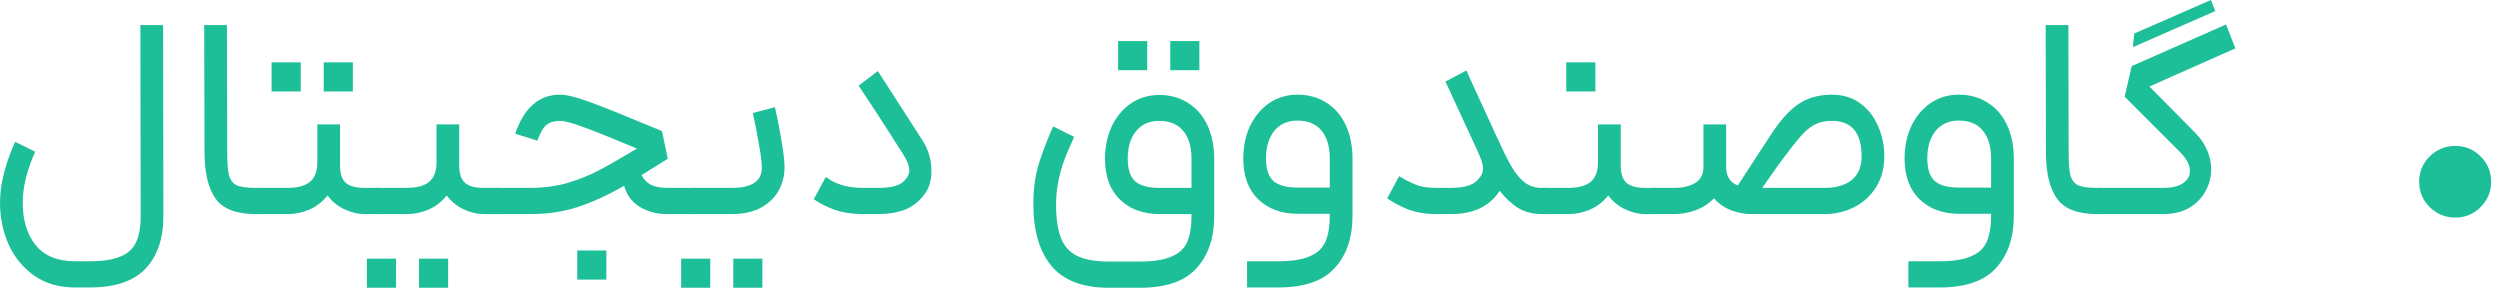 <?xml version="1.0" encoding="utf-8"?>
<svg xmlns="http://www.w3.org/2000/svg" fill="none" height="100%" overflow="visible" preserveAspectRatio="none" style="display: block;" viewBox="0 0 103 12" width="100%">
<g id=" ">
<path d="M3.096 11.844C2.432 11.844 1.868 11.68 1.404 11.352C0.94 11.024 0.588 10.592 0.348 10.056C0.116 9.52 0 8.948 0 8.34C0 7.948 0.06 7.524 0.18 7.068C0.308 6.612 0.456 6.204 0.624 5.844L1.452 6.252C1.308 6.556 1.184 6.9 1.08 7.284C0.984 7.668 0.936 8.02 0.936 8.34C0.936 9.068 1.112 9.652 1.464 10.092C1.824 10.54 2.368 10.764 3.096 10.764H3.684C4.228 10.764 4.652 10.7 4.956 10.572C5.26 10.452 5.476 10.256 5.604 9.984C5.732 9.72 5.796 9.356 5.796 8.892L5.784 1.032H6.72L6.732 8.892C6.732 9.82 6.488 10.544 6 11.064C5.512 11.584 4.74 11.844 3.684 11.844H3.096Z" fill="#1DBF98"/>
<path d="M10.526 8.82C9.734 8.82 9.186 8.608 8.882 8.184C8.578 7.752 8.426 7.12 8.426 6.288L8.414 1.032H9.35L9.362 6.288C9.362 6.72 9.386 7.032 9.434 7.224C9.49 7.416 9.594 7.552 9.746 7.632C9.906 7.704 10.166 7.74 10.526 7.74H10.706L10.766 8.292L10.706 8.82H10.526Z" fill="#1DBF98"/>
<path d="M14.01 5.124V6.828C14.01 7.156 14.09 7.392 14.25 7.536C14.41 7.672 14.662 7.74 15.006 7.74H15.618L15.678 8.304L15.618 8.82H15.006C14.75 8.82 14.482 8.756 14.202 8.628C13.922 8.5 13.686 8.308 13.494 8.052C13.302 8.3 13.058 8.492 12.762 8.628C12.466 8.756 12.166 8.82 11.862 8.82H10.59V7.74H11.862C12.27 7.74 12.574 7.656 12.774 7.488C12.974 7.32 13.074 7.052 13.074 6.684V5.124H14.01ZM11.19 2.568H12.39V3.768H11.19V2.568ZM13.338 2.568H14.538V3.768H13.338V2.568Z" fill="#1DBF98"/>
<path d="M18.92 5.124V6.828C18.92 7.156 19 7.392 19.16 7.536C19.32 7.672 19.572 7.74 19.916 7.74H20.528L20.588 8.304L20.528 8.82H19.916C19.66 8.82 19.392 8.756 19.112 8.628C18.832 8.5 18.596 8.308 18.404 8.052C18.212 8.3 17.968 8.492 17.672 8.628C17.376 8.756 17.076 8.82 16.772 8.82H15.5V7.74H16.772C17.18 7.74 17.484 7.656 17.684 7.488C17.884 7.32 17.984 7.052 17.984 6.684V5.124H18.92ZM15.116 10.656H16.316V11.856H15.116V10.656ZM17.264 10.656H18.464V11.856H17.264V10.656Z" fill="#1DBF98"/>
<path d="M27.466 8.82C27.066 8.82 26.702 8.724 26.374 8.532C26.046 8.34 25.826 8.048 25.714 7.656C25.058 8.032 24.43 8.32 23.83 8.52C23.23 8.72 22.57 8.82 21.85 8.82H20.362V7.74H21.85C22.402 7.74 22.914 7.672 23.386 7.536C23.866 7.392 24.294 7.22 24.67 7.02C25.054 6.82 25.578 6.52 26.242 6.12C25.306 5.728 24.59 5.44 24.094 5.256C23.606 5.072 23.266 4.98 23.074 4.98C22.834 4.98 22.646 5.036 22.51 5.148C22.382 5.252 22.258 5.468 22.138 5.796L21.226 5.508C21.594 4.436 22.21 3.9 23.074 3.9C23.346 3.9 23.762 4.004 24.322 4.212C24.89 4.42 25.678 4.736 26.686 5.16L27.274 5.4L27.514 6.54L26.434 7.212C26.594 7.564 26.938 7.74 27.466 7.74H28.654L28.738 8.28L28.654 8.82H27.466ZM23.782 10.32H24.982V11.52H23.782V10.32Z" fill="#1DBF98"/>
<path d="M28.531 7.74H30.151C30.975 7.74 31.387 7.464 31.387 6.912C31.387 6.696 31.347 6.372 31.267 5.94C31.195 5.5 31.111 5.072 31.015 4.656L31.927 4.416C32.023 4.824 32.111 5.272 32.191 5.76C32.279 6.248 32.323 6.628 32.323 6.9C32.323 7.236 32.243 7.552 32.083 7.848C31.923 8.136 31.679 8.372 31.351 8.556C31.023 8.732 30.623 8.82 30.151 8.82H28.531V7.74ZM28.063 10.656H29.263V11.856H28.063V10.656ZM30.211 10.656H31.411V11.856H30.211V10.656Z" fill="#1DBF98"/>
<path d="M37.991 5.76C38.247 6.152 38.375 6.584 38.375 7.056C38.375 7.416 38.291 7.716 38.123 7.956C37.891 8.284 37.611 8.512 37.283 8.64C36.955 8.76 36.595 8.82 36.203 8.82H35.555C35.123 8.82 34.731 8.76 34.379 8.64C34.035 8.512 33.751 8.368 33.527 8.208L34.019 7.296C34.043 7.304 34.119 7.352 34.247 7.44C34.383 7.52 34.567 7.592 34.799 7.656C35.031 7.712 35.283 7.74 35.555 7.74H36.203C36.491 7.74 36.727 7.712 36.911 7.656C37.103 7.592 37.251 7.484 37.355 7.332C37.427 7.236 37.463 7.128 37.463 7.008C37.463 6.832 37.375 6.608 37.199 6.336C36.447 5.152 35.839 4.216 35.375 3.528L36.167 2.928L37.991 5.76Z" fill="#1DBF98"/>
<path d="M44.254 5.64C44.23 5.696 44.138 5.904 43.978 6.264C43.826 6.616 43.71 6.976 43.63 7.344C43.55 7.704 43.51 8.06 43.51 8.412C43.51 8.988 43.574 9.444 43.702 9.78C43.83 10.124 44.05 10.376 44.362 10.536C44.682 10.696 45.122 10.776 45.682 10.776H46.966C47.526 10.776 47.958 10.708 48.262 10.572C48.574 10.444 48.79 10.244 48.91 9.972C49.03 9.7 49.09 9.34 49.09 8.892V8.82H47.77C47.098 8.82 46.554 8.62 46.138 8.22C45.73 7.82 45.526 7.26 45.526 6.54C45.526 6.052 45.618 5.608 45.802 5.208C45.994 4.808 46.258 4.492 46.594 4.26C46.938 4.028 47.326 3.912 47.758 3.912C48.214 3.912 48.614 4.024 48.958 4.248C49.302 4.464 49.566 4.772 49.75 5.172C49.934 5.572 50.026 6.028 50.026 6.54V8.892C50.026 9.804 49.782 10.524 49.294 11.052C48.814 11.588 48.038 11.856 46.966 11.856H45.682C44.61 11.856 43.822 11.556 43.318 10.956C42.822 10.356 42.574 9.508 42.574 8.412C42.574 7.796 42.646 7.252 42.79 6.78C42.934 6.308 43.134 5.784 43.39 5.208L44.254 5.64ZM46.066 1.692H47.266V2.892H46.066V1.692ZM46.462 6.54C46.462 6.98 46.566 7.292 46.774 7.476C46.982 7.652 47.314 7.74 47.77 7.74H49.09V6.54C49.09 6.052 48.978 5.672 48.754 5.4C48.53 5.12 48.198 4.98 47.758 4.98C47.35 4.98 47.03 5.124 46.798 5.412C46.574 5.692 46.462 6.068 46.462 6.54ZM48.214 1.692H49.414V2.892H48.214V1.692Z" fill="#1DBF98"/>
<path d="M52.663 10.764C53.223 10.764 53.655 10.696 53.959 10.56C54.271 10.432 54.487 10.232 54.607 9.96C54.727 9.688 54.787 9.328 54.787 8.88V8.808H53.467C52.795 8.808 52.251 8.608 51.835 8.208C51.427 7.808 51.223 7.248 51.223 6.528C51.223 6.04 51.315 5.596 51.499 5.196C51.691 4.796 51.955 4.48 52.291 4.248C52.635 4.016 53.023 3.9 53.455 3.9C53.911 3.9 54.311 4.012 54.655 4.236C54.999 4.452 55.263 4.76 55.447 5.16C55.631 5.56 55.723 6.016 55.723 6.528V8.88C55.723 9.792 55.479 10.512 54.991 11.04C54.511 11.576 53.735 11.844 52.663 11.844H51.379V10.764H52.663ZM52.159 6.528C52.159 6.968 52.263 7.28 52.471 7.464C52.679 7.64 53.011 7.728 53.467 7.728H54.787V6.528C54.787 6.04 54.675 5.66 54.451 5.388C54.227 5.108 53.895 4.968 53.455 4.968C53.047 4.968 52.727 5.112 52.495 5.4C52.271 5.68 52.159 6.056 52.159 6.528Z" fill="#1DBF98"/>
<path d="M60.416 2.904C60.504 3.112 60.78 3.716 61.244 4.716L61.676 5.664C61.676 5.664 61.676 5.668 61.676 5.676C61.684 5.676 61.688 5.676 61.688 5.676C61.92 6.196 62.12 6.6 62.288 6.888C62.464 7.176 62.648 7.392 62.84 7.536C63.032 7.672 63.256 7.74 63.512 7.74H63.704L63.764 8.316L63.704 8.82H63.512C63.16 8.82 62.844 8.74 62.564 8.58C62.292 8.412 62.032 8.172 61.784 7.86L61.748 7.92C61.332 8.52 60.676 8.82 59.78 8.82H59.168C58.736 8.82 58.352 8.756 58.016 8.628C57.68 8.492 57.392 8.34 57.152 8.172L57.644 7.26C57.884 7.404 58.112 7.52 58.328 7.608C58.544 7.696 58.824 7.74 59.168 7.74H59.78C60.068 7.74 60.312 7.708 60.512 7.644C60.712 7.572 60.868 7.456 60.98 7.296C61.06 7.192 61.1 7.072 61.1 6.936C61.1 6.816 61.056 6.648 60.968 6.432L60.824 6.108L60.452 5.304C60.1 4.552 59.8 3.904 59.552 3.36L60.416 2.904Z" fill="#1DBF98"/>
<path d="M66.774 5.124V6.828C66.774 7.156 66.854 7.392 67.014 7.536C67.174 7.672 67.426 7.74 67.77 7.74H68.214L68.274 8.292L68.214 8.82H67.77C67.514 8.82 67.246 8.756 66.966 8.628C66.686 8.5 66.45 8.308 66.258 8.052C66.066 8.3 65.822 8.492 65.526 8.628C65.23 8.756 64.93 8.82 64.626 8.82H63.582V7.74H64.626C65.034 7.74 65.338 7.656 65.538 7.488C65.738 7.32 65.838 7.052 65.838 6.684V5.124H66.774ZM64.53 2.568H65.73V3.768H64.53V2.568Z" fill="#1DBF98"/>
<path d="M71.118 6.888C71.118 7.264 71.278 7.516 71.598 7.644L72.126 6.828L72.918 5.616C73.31 5 73.698 4.56 74.082 4.296C74.474 4.032 74.938 3.9 75.474 3.9C75.922 3.9 76.306 4.016 76.626 4.248C76.954 4.48 77.202 4.792 77.37 5.184C77.546 5.568 77.634 5.988 77.634 6.444C77.634 6.924 77.522 7.344 77.298 7.704C77.074 8.064 76.774 8.34 76.398 8.532C76.022 8.724 75.614 8.82 75.174 8.82H72.114C71.898 8.82 71.646 8.772 71.358 8.676C71.07 8.572 70.822 8.404 70.614 8.172C70.406 8.388 70.154 8.552 69.858 8.664C69.562 8.768 69.266 8.82 68.97 8.82H68.094V7.74H68.97C69.33 7.74 69.622 7.672 69.846 7.536C70.07 7.392 70.182 7.176 70.182 6.888V5.124H71.118V6.888ZM75.174 7.74C75.654 7.74 76.026 7.632 76.29 7.416C76.562 7.192 76.698 6.868 76.698 6.444C76.698 5.468 76.29 4.98 75.474 4.98C75.226 4.98 75.014 5.02 74.838 5.1C74.67 5.172 74.502 5.292 74.334 5.46C74.166 5.628 73.95 5.888 73.686 6.24C73.422 6.576 73.062 7.076 72.606 7.74H75.174Z" fill="#1DBF98"/>
<path d="M79.909 10.764C80.469 10.764 80.901 10.696 81.205 10.56C81.517 10.432 81.733 10.232 81.853 9.96C81.973 9.688 82.033 9.328 82.033 8.88V8.808H80.713C80.041 8.808 79.497 8.608 79.081 8.208C78.673 7.808 78.469 7.248 78.469 6.528C78.469 6.04 78.561 5.596 78.745 5.196C78.937 4.796 79.201 4.48 79.537 4.248C79.881 4.016 80.269 3.9 80.701 3.9C81.157 3.9 81.557 4.012 81.901 4.236C82.245 4.452 82.509 4.76 82.693 5.16C82.877 5.56 82.969 6.016 82.969 6.528V8.88C82.969 9.792 82.725 10.512 82.237 11.04C81.757 11.576 80.981 11.844 79.909 11.844H78.625V10.764H79.909ZM79.405 6.528C79.405 6.968 79.509 7.28 79.717 7.464C79.925 7.64 80.257 7.728 80.713 7.728H82.033V6.528C82.033 6.04 81.921 5.66 81.697 5.388C81.473 5.108 81.141 4.968 80.701 4.968C80.293 4.968 79.973 5.112 79.741 5.4C79.517 5.68 79.405 6.056 79.405 6.528Z" fill="#1DBF98"/>
<path d="M86.393 8.82C85.601 8.82 85.053 8.608 84.749 8.184C84.445 7.752 84.293 7.12 84.293 6.288L84.281 1.032H85.217L85.229 6.288C85.229 6.72 85.253 7.032 85.301 7.224C85.357 7.416 85.461 7.552 85.613 7.632C85.773 7.704 86.033 7.74 86.393 7.74H86.573L86.633 8.292L86.573 8.82H86.393Z" fill="#1DBF98"/>
<path d="M92.097 1.992L88.557 3.564L90.489 5.52C90.689 5.728 90.841 5.96 90.945 6.216C91.049 6.464 91.101 6.716 91.101 6.972C91.101 7.3 91.021 7.604 90.861 7.884C90.709 8.164 90.485 8.392 90.189 8.568C89.893 8.736 89.541 8.82 89.133 8.82H86.457V7.74H89.133C89.485 7.74 89.753 7.676 89.937 7.548C90.129 7.42 90.225 7.252 90.225 7.044C90.225 6.796 90.089 6.536 89.817 6.264L87.537 3.984L87.825 2.724L91.713 1.008L92.097 1.992ZM87.933 1.38L91.089 0L91.269 0.456L87.873 1.944L87.933 1.38Z" fill="#1DBF98"/>
<path d="M101.158 8.964C100.75 8.964 100.398 8.82 100.102 8.532C99.814 8.244 99.67 7.896 99.67 7.488C99.67 7.08 99.814 6.732 100.102 6.444C100.398 6.156 100.75 6.012 101.158 6.012C101.566 6.012 101.914 6.156 102.202 6.444C102.49 6.732 102.634 7.08 102.634 7.488C102.634 7.896 102.49 8.244 102.202 8.532C101.914 8.82 101.566 8.964 101.158 8.964Z" fill="#1DBF98"/>
</g>
</svg>